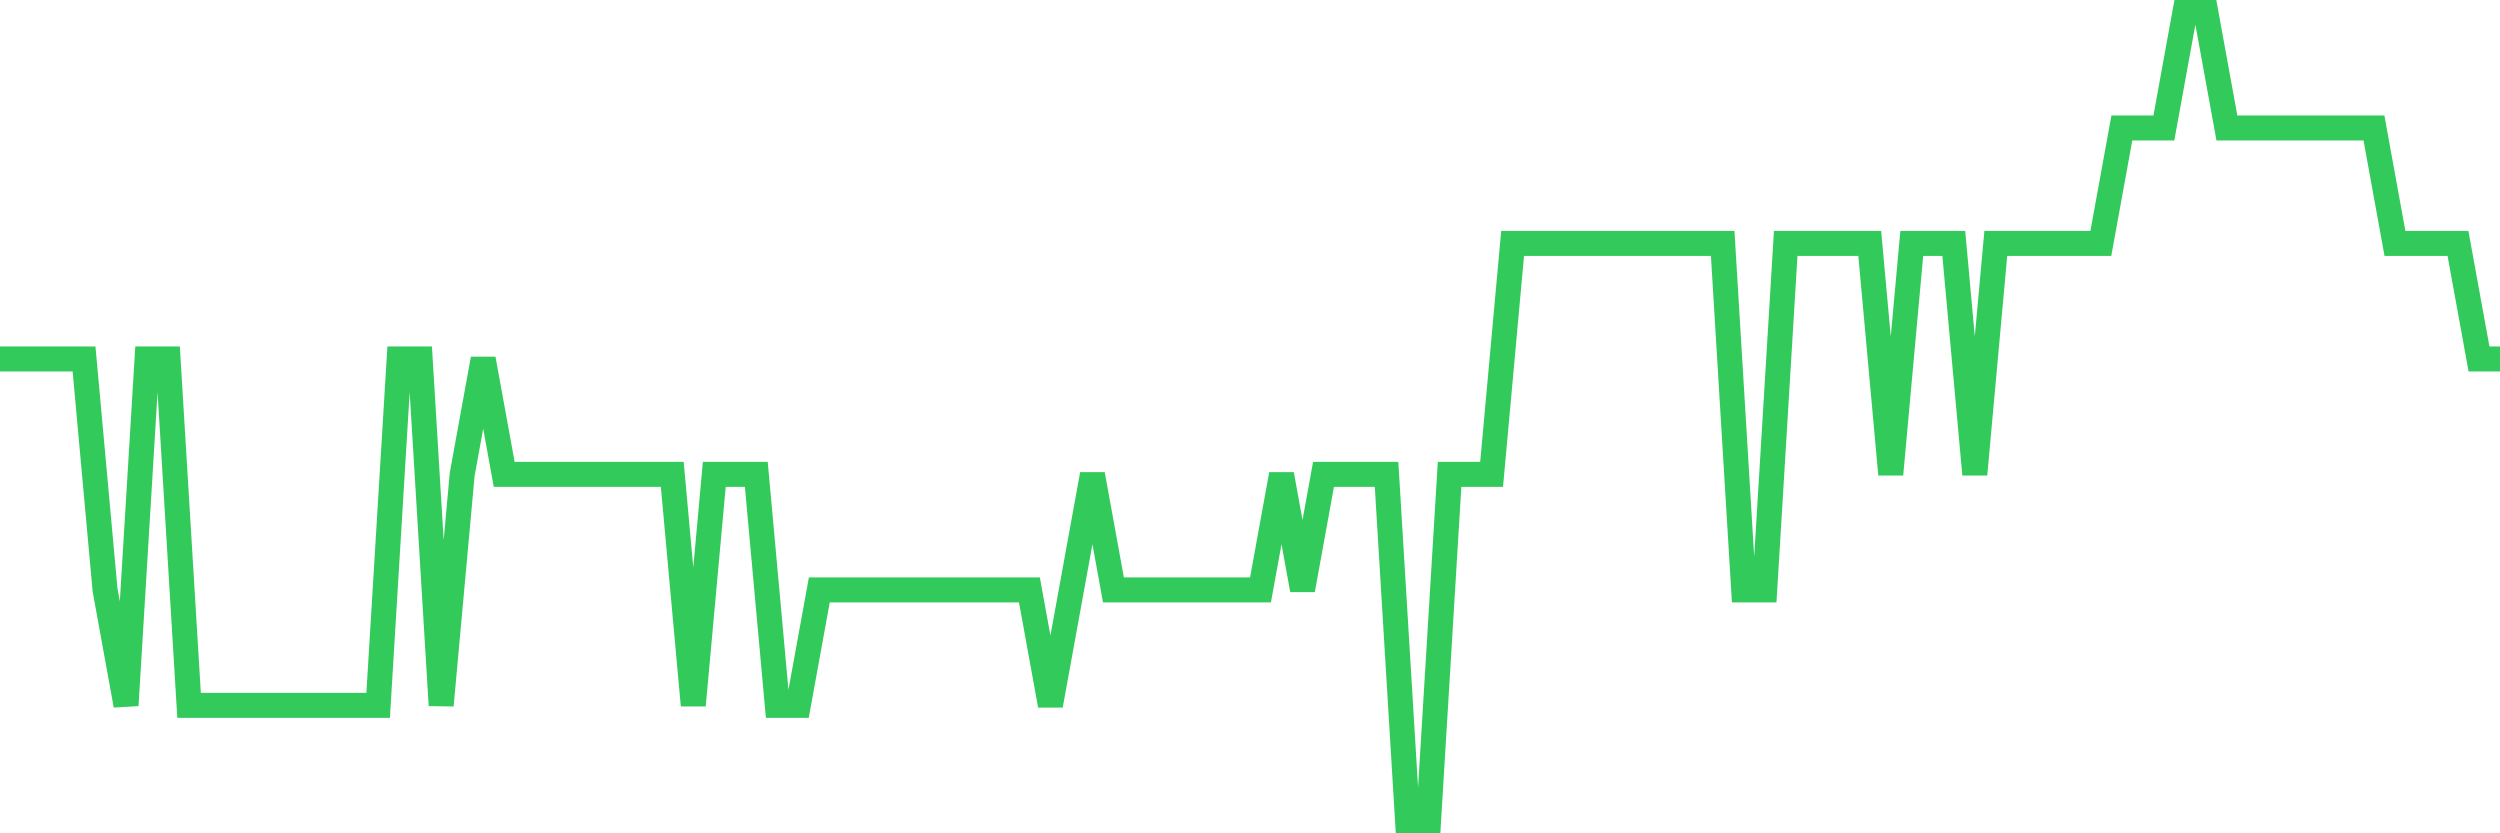 <svg
  xmlns="http://www.w3.org/2000/svg"
  xmlns:xlink="http://www.w3.org/1999/xlink"
  width="120"
  height="40"
  viewBox="0 0 120 40"
  preserveAspectRatio="none"
>
  <polyline
    points="0,17.229 1.008,17.229 2.017,17.229 3.025,17.229 4.034,17.229 5.042,28.314 6.05,33.857 7.059,17.229 8.067,17.229 9.076,33.857 10.084,33.857 11.092,33.857 12.101,33.857 13.109,33.857 14.118,33.857 15.126,33.857 16.134,33.857 17.143,33.857 18.151,33.857 19.16,17.229 20.168,17.229 21.176,33.857 22.185,22.771 23.193,17.229 24.202,22.771 25.21,22.771 26.218,22.771 27.227,22.771 28.235,22.771 29.244,22.771 30.252,22.771 31.261,22.771 32.269,22.771 33.277,33.857 34.286,22.771 35.294,22.771 36.303,22.771 37.311,33.857 38.319,33.857 39.328,28.314 40.336,28.314 41.345,28.314 42.353,28.314 43.361,28.314 44.37,28.314 45.378,28.314 46.387,28.314 47.395,28.314 48.403,28.314 49.412,28.314 50.42,33.857 51.429,28.314 52.437,22.771 53.445,28.314 54.454,28.314 55.462,28.314 56.471,28.314 57.479,28.314 58.487,28.314 59.496,28.314 60.504,28.314 61.513,22.771 62.521,28.314 63.529,22.771 64.538,22.771 65.546,22.771 66.555,22.771 67.563,39.4 68.571,39.4 69.58,22.771 70.588,22.771 71.597,22.771 72.605,11.686 73.613,11.686 74.622,11.686 75.63,11.686 76.639,11.686 77.647,11.686 78.655,11.686 79.664,11.686 80.672,11.686 81.681,11.686 82.689,11.686 83.697,28.314 84.706,28.314 85.714,11.686 86.723,11.686 87.731,11.686 88.739,11.686 89.748,11.686 90.756,22.771 91.765,11.686 92.773,11.686 93.782,11.686 94.79,22.771 95.798,11.686 96.807,11.686 97.815,11.686 98.824,11.686 99.832,11.686 100.84,11.686 101.849,6.143 102.857,6.143 103.866,6.143 104.874,0.6 105.882,0.6 106.891,6.143 107.899,6.143 108.908,6.143 109.916,6.143 110.924,6.143 111.933,6.143 112.941,6.143 113.95,6.143 114.958,11.686 115.966,11.686 116.975,11.686 117.983,11.686 118.992,17.229 120,17.229"
    fill="none"
    stroke="#32ca5b"
    stroke-width="1.2"
  >
  </polyline>
</svg>